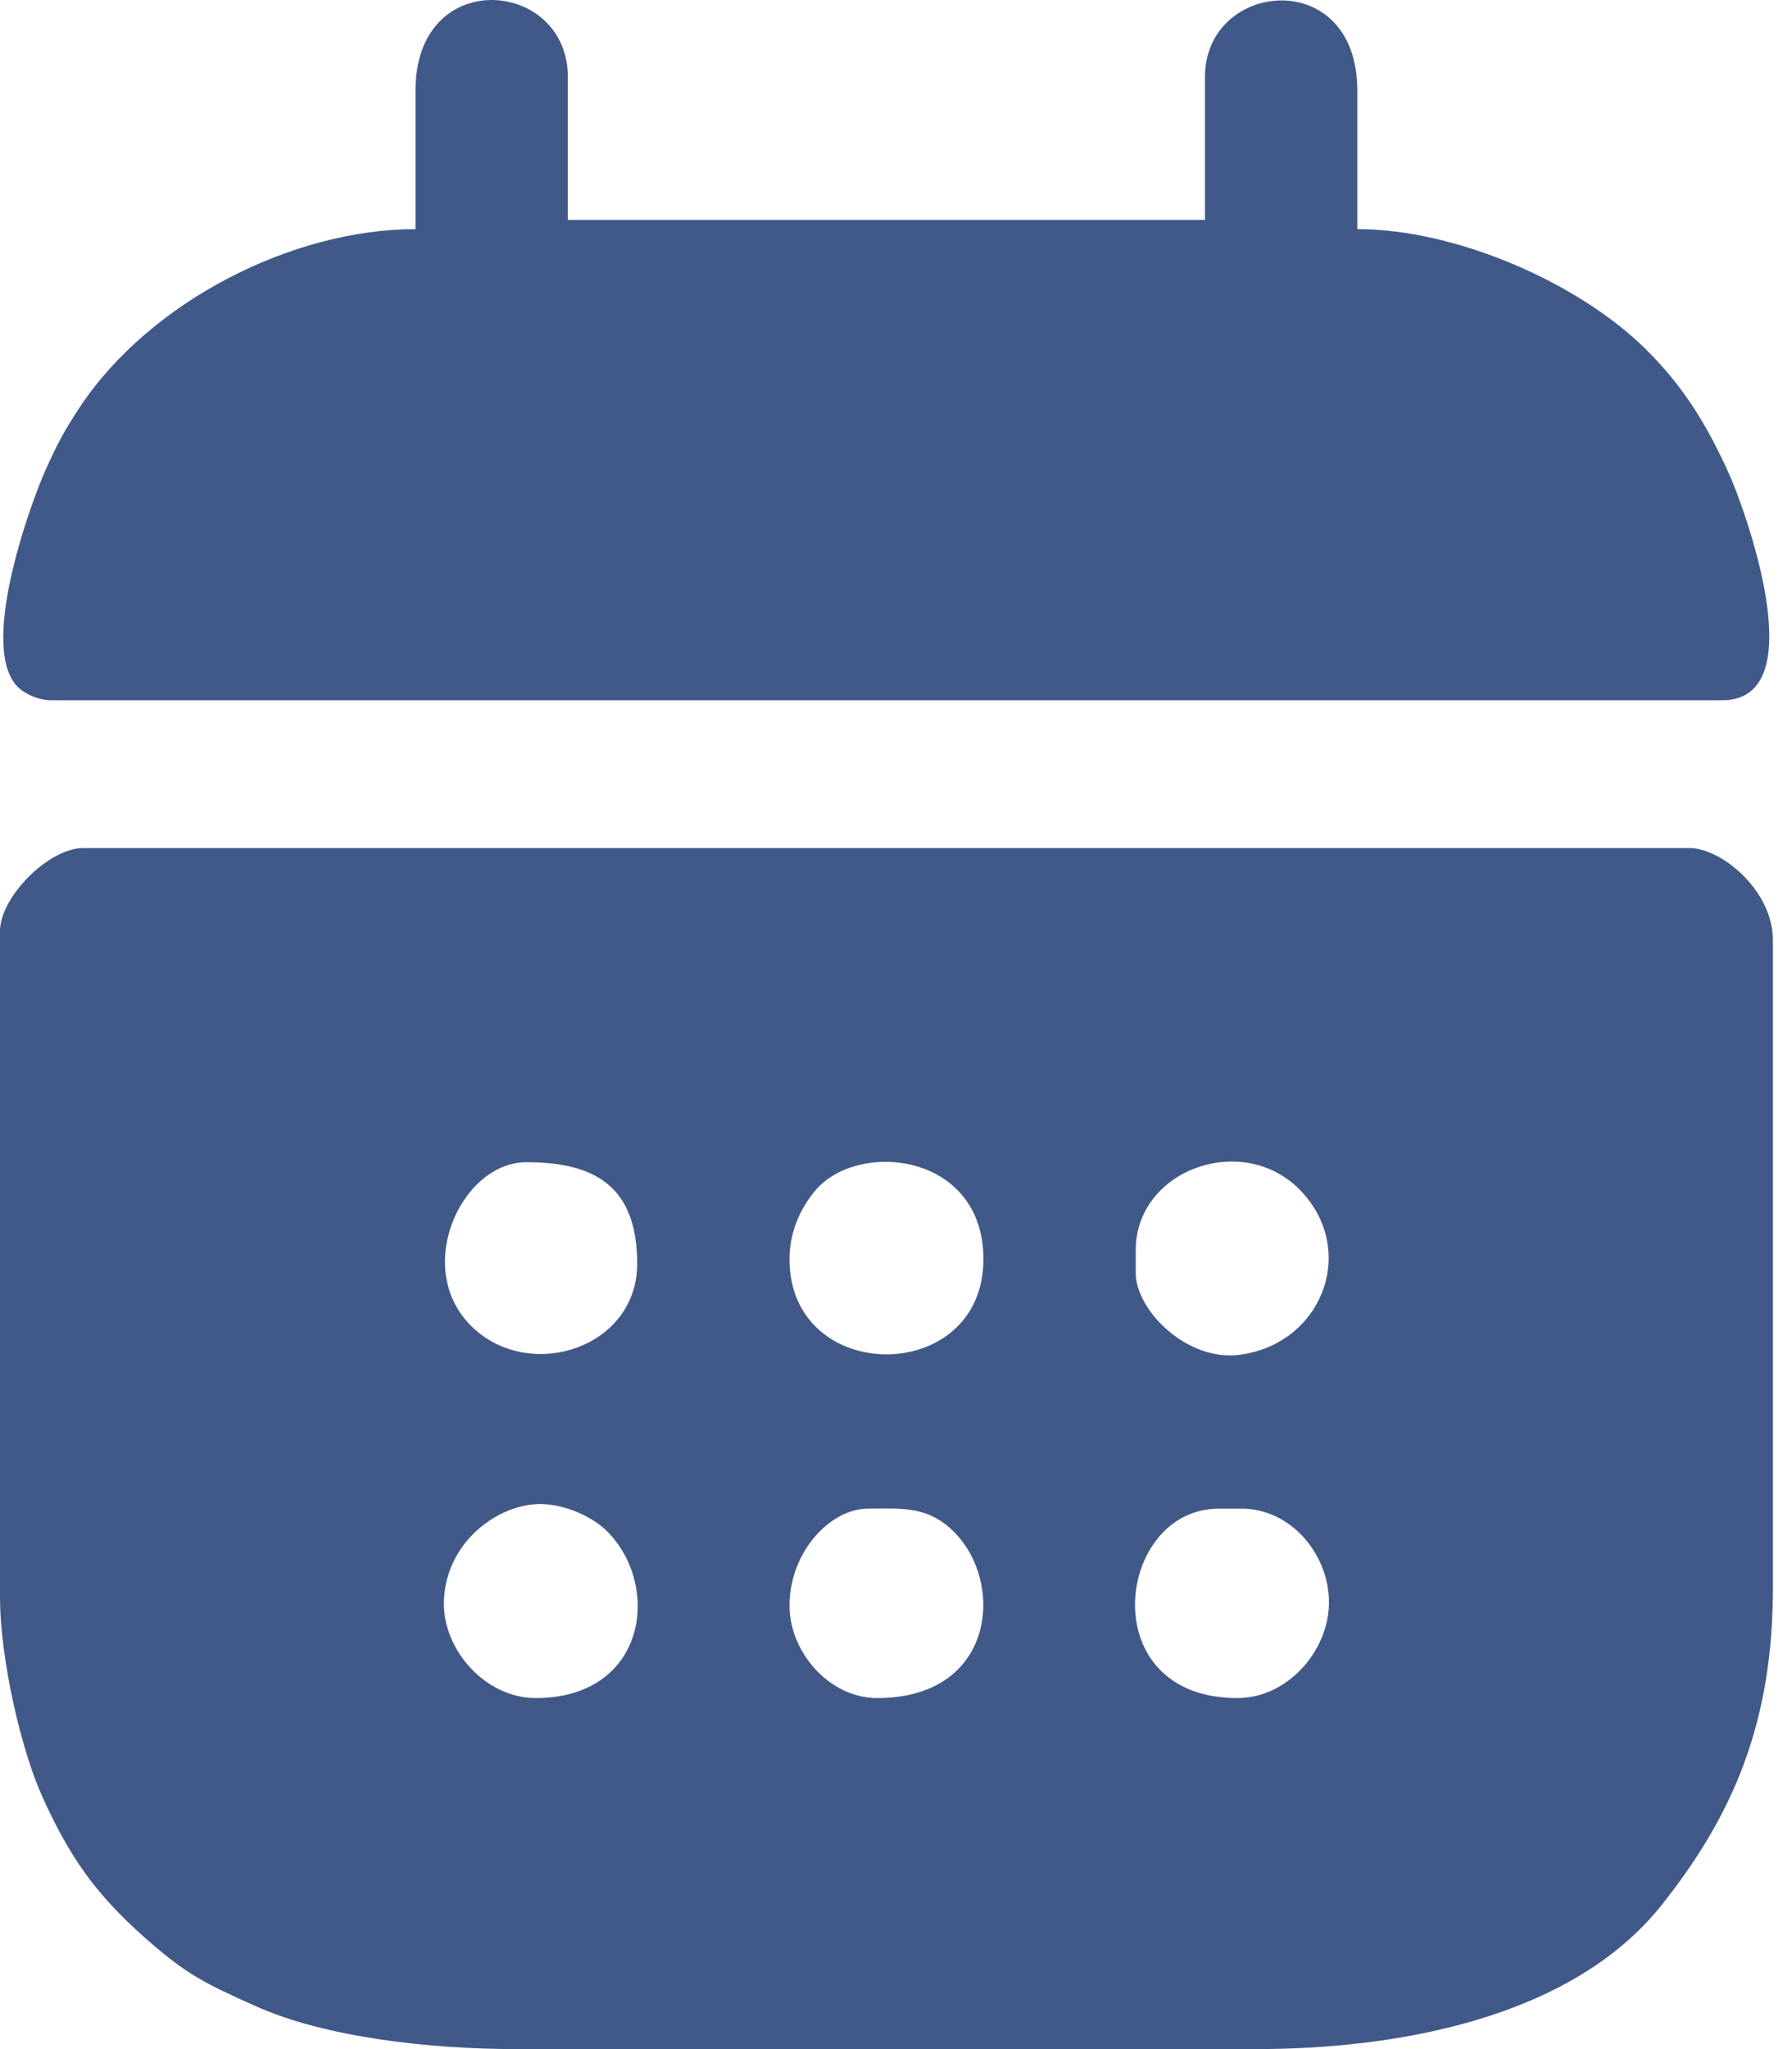<svg width="14" height="16" viewBox="0 0 14 16" fill="none" xmlns="http://www.w3.org/2000/svg">
<g clip-path="url(#clip0_2901_492)">
<path fill-rule="evenodd" clip-rule="evenodd" d="M6.168 12.537C6.168 12.119 6.486 11.78 6.781 11.78C7.044 11.78 7.275 11.749 7.493 12.005C7.846 12.419 7.743 13.259 6.853 13.259C6.48 13.259 6.168 12.901 6.168 12.537ZM9.667 13.259C8.533 13.259 8.717 11.78 9.522 11.78H9.702C10.091 11.78 10.396 12.151 10.382 12.535C10.37 12.899 10.056 13.259 9.667 13.259ZM4.22 11.744C4.414 11.744 4.627 11.844 4.736 11.95C5.17 12.373 5.056 13.259 4.184 13.259C3.796 13.259 3.458 12.885 3.468 12.505C3.481 12.04 3.892 11.744 4.22 11.744ZM6.168 9.832C6.168 9.619 6.251 9.442 6.362 9.305C6.689 8.898 7.683 8.995 7.683 9.832C7.683 10.823 6.168 10.823 6.168 9.832ZM8.873 9.941V9.76C8.873 9.123 9.738 8.821 10.181 9.318C10.602 9.789 10.317 10.494 9.688 10.578C9.269 10.634 8.873 10.227 8.873 9.941ZM4.112 9.075C4.646 9.075 4.978 9.261 4.978 9.868C4.978 10.517 4.163 10.787 3.709 10.38C3.208 9.931 3.597 9.075 4.112 9.075ZM0 7.271V12.465C0 12.965 0.17 13.67 0.325 14.016C0.542 14.502 0.751 14.792 1.127 15.126C1.457 15.419 1.6 15.486 1.996 15.664C2.539 15.908 3.352 16 4.04 16H9.811C10.893 16 12.268 15.769 12.98 14.877C13.552 14.159 13.851 13.435 13.851 12.393V7.344C13.851 6.948 13.444 6.622 13.201 6.622H0.649C0.381 6.622 0 7.003 0 7.271Z" fill="#415988"/>
<path fill-rule="evenodd" clip-rule="evenodd" d="M3.246 0.707V1.789C2.286 1.789 1.176 2.351 0.627 3.174C0.499 3.367 0.448 3.465 0.348 3.688C0.249 3.91 -0.192 5.096 0.159 5.382C0.213 5.426 0.311 5.468 0.397 5.468H13.454C14.192 5.468 13.61 3.929 13.514 3.713C13.343 3.331 13.16 3.028 12.867 2.736C12.341 2.209 11.376 1.789 10.604 1.789V0.707C10.604 -0.273 9.414 -0.153 9.414 0.599V1.717H4.436V0.599C4.436 -0.164 3.246 -0.271 3.246 0.707Z" fill="#415988"/>
</g>
<defs>
<clipPath id="clip0_2901_492">
<rect width="13.851" height="16" fill="white"/>
</clipPath>
</defs>
</svg>
